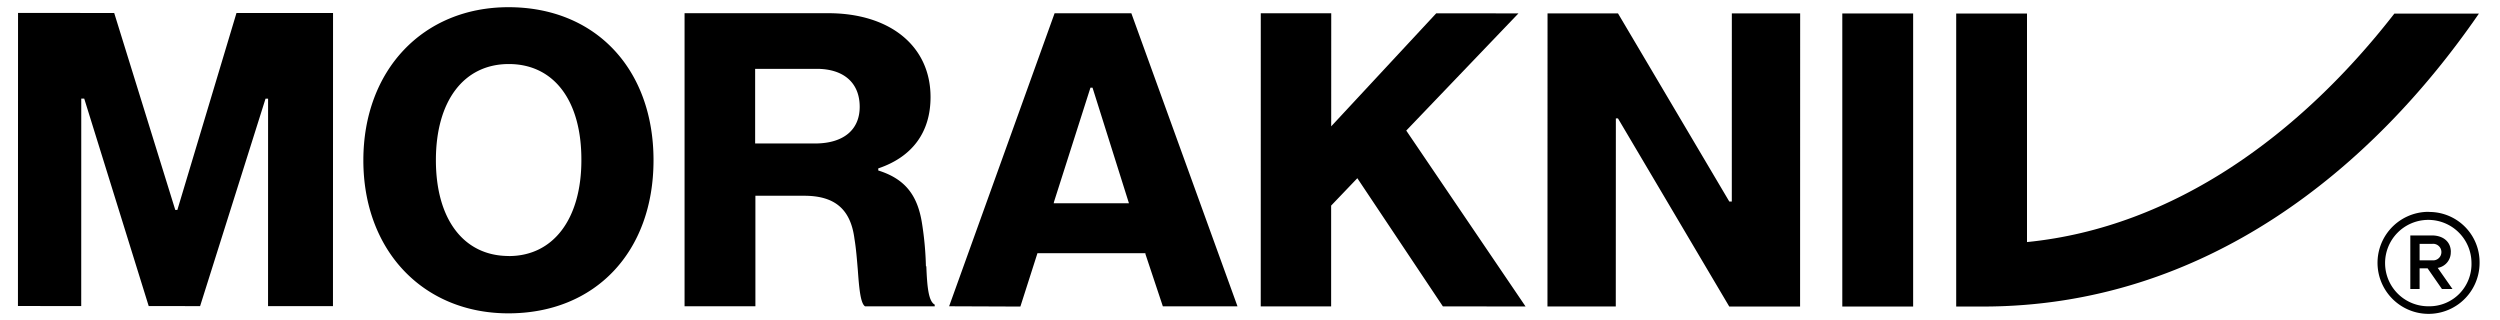 <svg width="125" height="16" fill="none" xmlns="http://www.w3.org/2000/svg"><g clip-path="url(#clip0)" fill="#000"><path d="M63.037 15.319l3.52.002V10.28l1.31-1.37 4.278 6.41 4.133.003-5.965-8.794 5.61-5.86-4.111-.003-5.252 5.651.002-5.653h-3.523l-.002 14.655zM77.373 15.323h3.416l.004-9.404h.105l5.564 9.406h3.542L90.008.671h-3.416l-.002 9.404h-.126L80.9.67h-3.523l-.004 14.654zM95.657.673h-3.542v14.654h3.542V.673zM119.718.68c-4.671 6.008-10.988 10.687-18.368 11.423V.675h-3.54v14.652h1.335c11.11 0 19.464-6.89 24.801-14.647h-4.228zM121.443 15.314a2.16 2.16 0 112.131-2.178 2.12 2.12 0 01-.6 1.545 2.103 2.103 0 01-1.531.633zm0-4.722a2.549 2.549 0 00-2.519 3.039 2.555 2.555 0 002.001 2.012 2.551 2.551 0 003.054-2.5 2.514 2.514 0 00-2.536-2.545"/><path d="M120.98 13.016v-.823h.634a.41.41 0 01.319.104.407.407 0 01.137.307.406.406 0 01-.137.308.407.407 0 01-.319.104h-.634zm1.562-.422c0-.506-.382-.822-.95-.822h-1.076v2.678h.464v-1.033h.4l.717 1.033h.527l-.738-1.055a.786.786 0 00.653-.801M25.442 12.8c-2.257 0-3.647-1.836-3.647-4.792 0-2.956 1.392-4.808 3.649-4.806 2.257.003 3.636 1.835 3.625 4.808 0 2.924-1.392 4.793-3.627 4.793V12.8zM25.424.36c-4.267 0-7.254 3.139-7.256 7.652-.002 4.514 2.989 7.655 7.252 7.655 4.344 0 7.254-3.075 7.256-7.65C32.678 3.442 29.768.36 25.424.36zM52.685 10.162l.02-.085 1.817-5.692h.105l1.82 5.777h-3.762zm-1.666 5.165l.854-2.668h5.398v.041l.871 2.615h3.732L56.567.662H52.73l-5.274 14.652 3.564.014zM40.763 7.174h-3.006V3.442h3.078c1.348 0 2.15.697 2.15 1.9 0 1.159-.824 1.832-2.235 1.832h.013zm5.533 6.138c-.017-.706-.08-1.41-.19-2.108-.217-1.436-.843-2.257-2.193-2.68V8.42c1.688-.569 2.614-1.793 2.614-3.564 0-2.551-2.024-4.196-5.124-4.196h-7.175v14.655h3.542V9.788h2.446c1.525 0 2.318.675 2.507 2.152.085.505.127 1.076.168 1.56.063.871.129 1.666.36 1.815h3.485v-.085c-.316-.168-.379-.907-.42-1.918M.897 15.301l3.164.002.002-10.373h.148l3.224 10.373 2.57.003 3.272-10.374h.127l-.002 10.374h3.246L16.652.65h-4.828l-2.956 9.847h-.104L5.71.649.902.647.897 15.301z"/></g><defs><clipPath id="clip0"><path fill="#fff" transform="translate(.723)" d="M0 0h123.692v16H0z"/></clipPath></defs></svg>